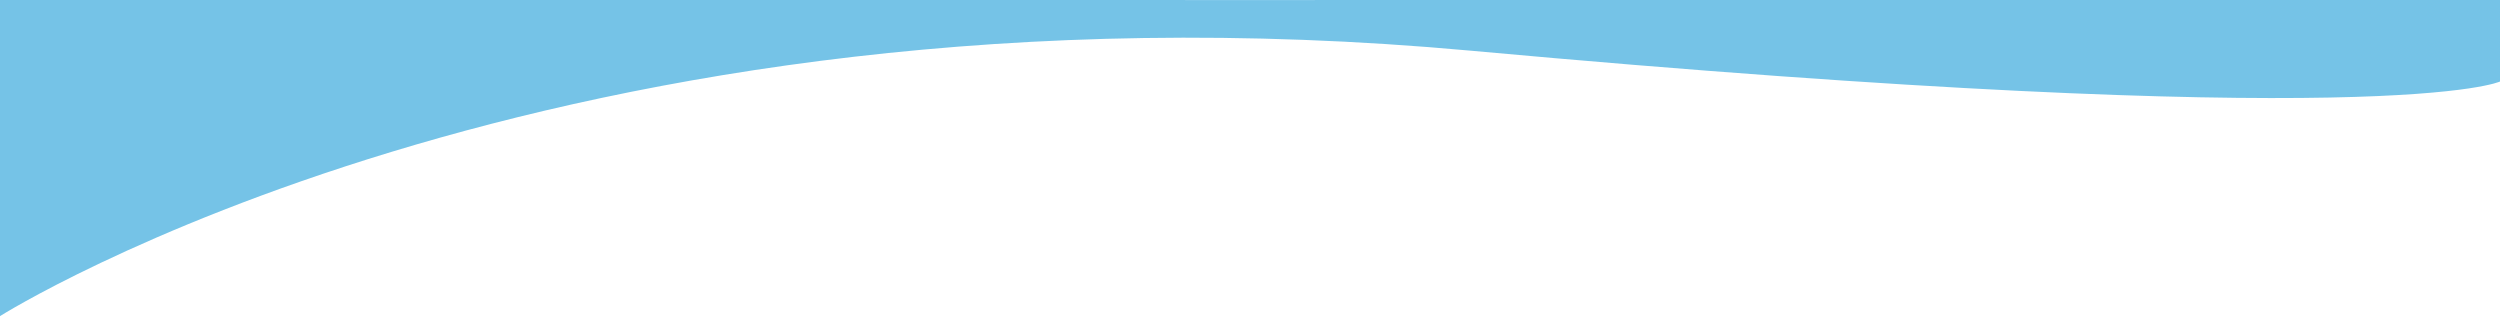 <svg width="1728" height="219" viewBox="0 0 1728 219" fill="none" xmlns="http://www.w3.org/2000/svg">
<path d="M0 2.82773e-05C0 2.82773e-05 1728.02 0.072 1728 0V56.348C1728 56.348 1651 93 1016.6 35.037C382.194 -22.926 0 218.502 0 218.502V2.82773e-05Z" fill="#75C3E7"/>
</svg>
